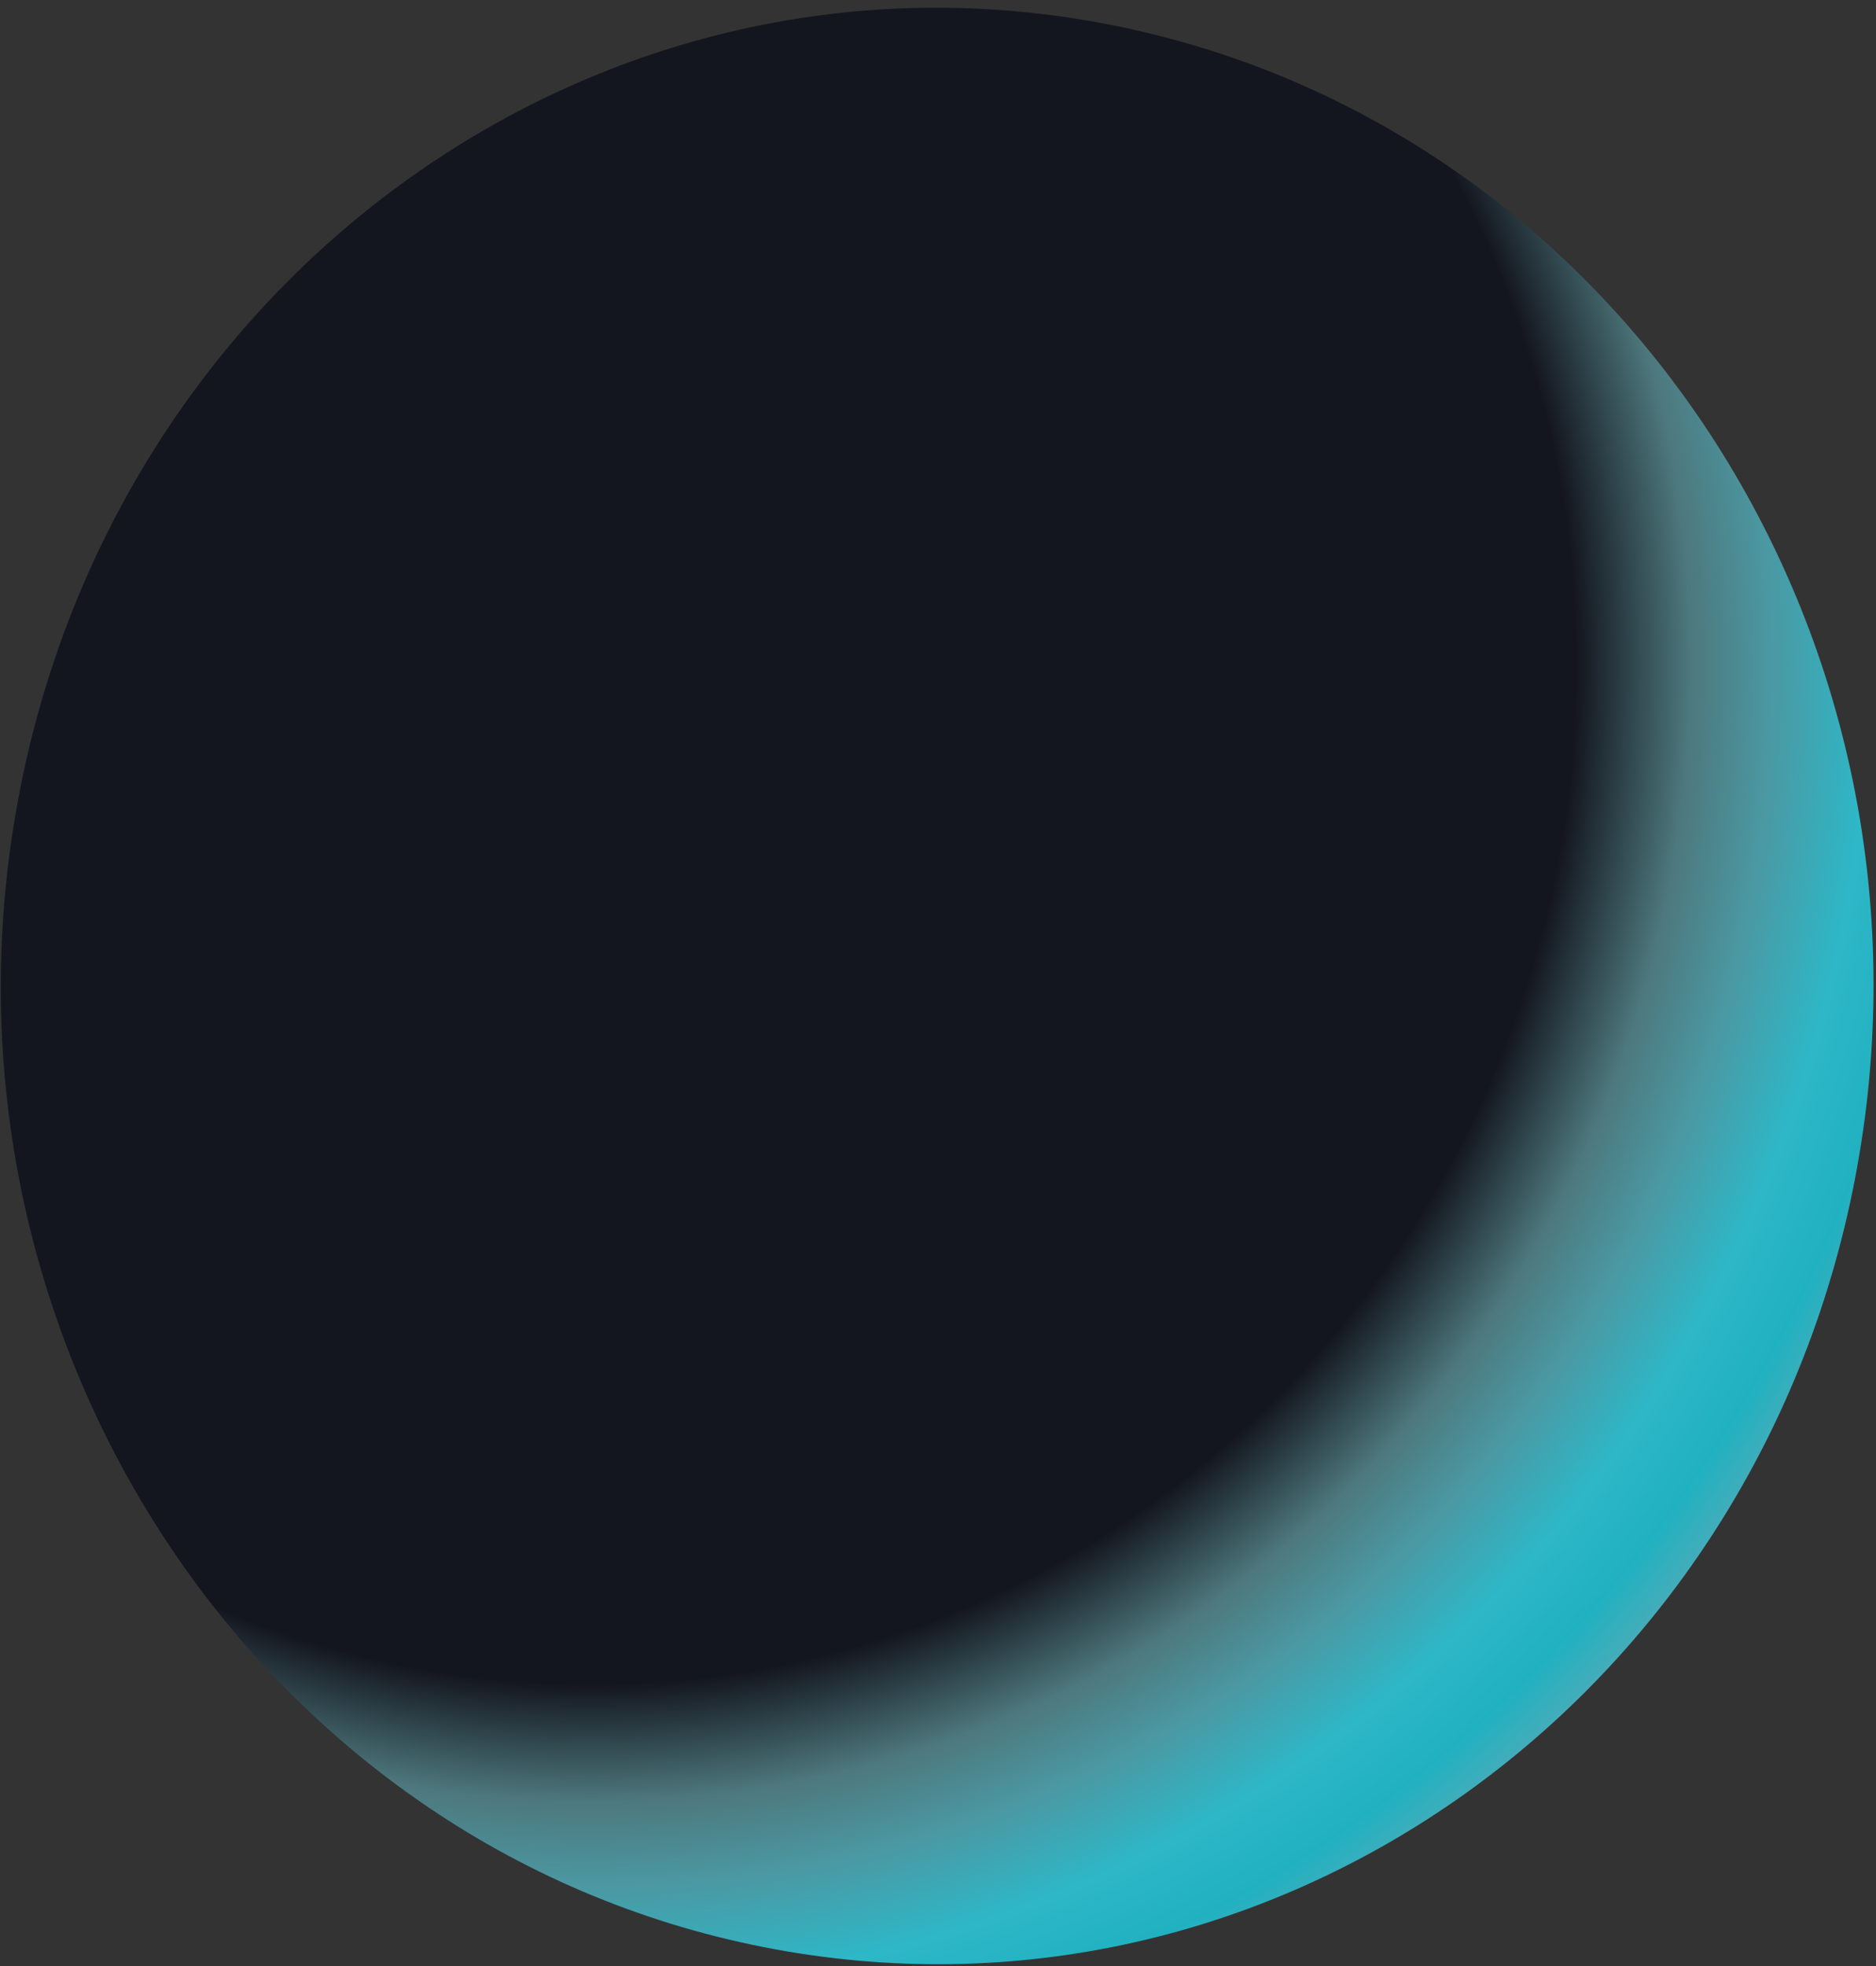 <svg width="168" height="176" viewBox="0 0 168 176" fill="none" xmlns="http://www.w3.org/2000/svg">
<rect x="0" y="0" width="168" height="176" fill="#333333" stroke="none"/>
<path d="M68.387 174.306C113.888 183.267 157.73 152.01 166.312 104.491C174.894 56.972 144.965 11.187 99.465 2.225C53.964 -6.736 10.121 24.521 1.539 72.04C-7.043 119.559 22.886 165.345 68.387 174.306Z" fill="url(#paint0_radial_585_28199)" style="mix-blend-mode:screen"/>
<defs>
<radialGradient id="paint0_radial_585_28199" cx="0" cy="0" r="1" gradientUnits="userSpaceOnUse" gradientTransform="translate(53.724 60.668) rotate(11.141) scale(142.372 148.225)">
<stop offset="0.505" stop-color="#14161F"/>
<stop offset="0.609" stop-color="#14161F"/>
<stop offset="0.68" stop-color="#4D787D"/>
<stop offset="0.73" stop-color="#4B98A2"/>
<stop offset="0.79" stop-color="#2EB7C7"/>
<stop offset="0.84" stop-color="#20B1C1"/>
<stop offset="0.89" stop-color="#5AAAB5"/>
<stop offset="1" stop-color="white"/>
</radialGradient>
</defs>
</svg>
